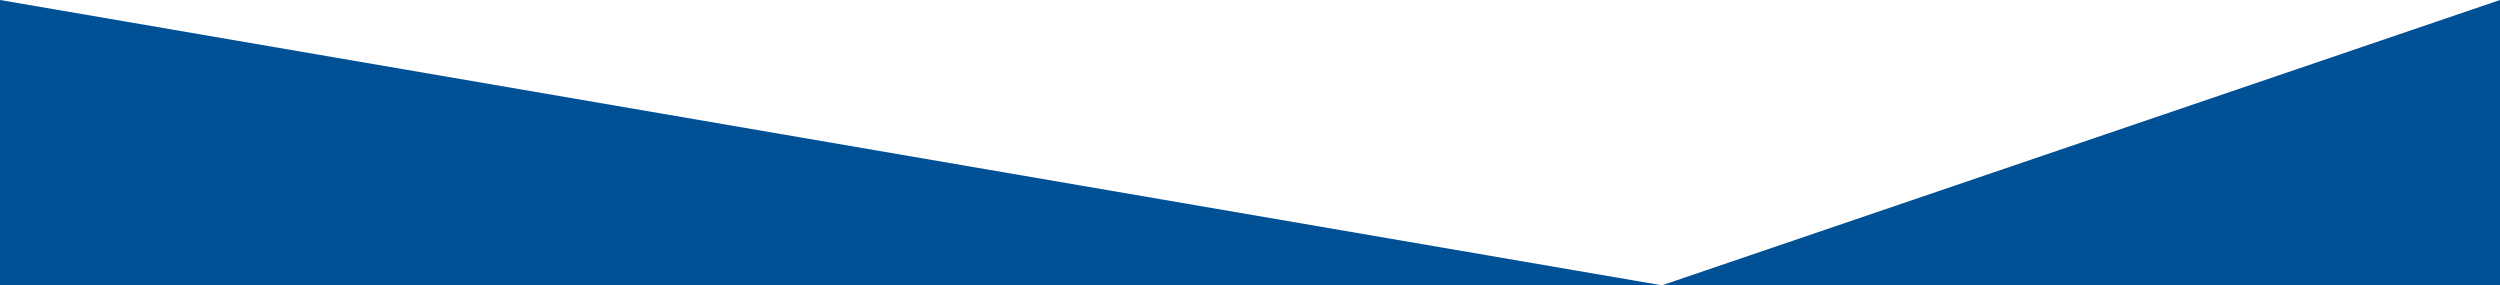 <svg xmlns="http://www.w3.org/2000/svg" viewBox="0 0 1917.503 218.825"><g><g id="Layer_1"><polygon points="1917.503 0 1274.706 218.825 1917.503 218.825 1917.503 0" fill="#005095"></polygon><polygon points="0 218.825 1274.706 218.825 0 0 0 218.825" fill="#005095"></polygon></g></g></svg>